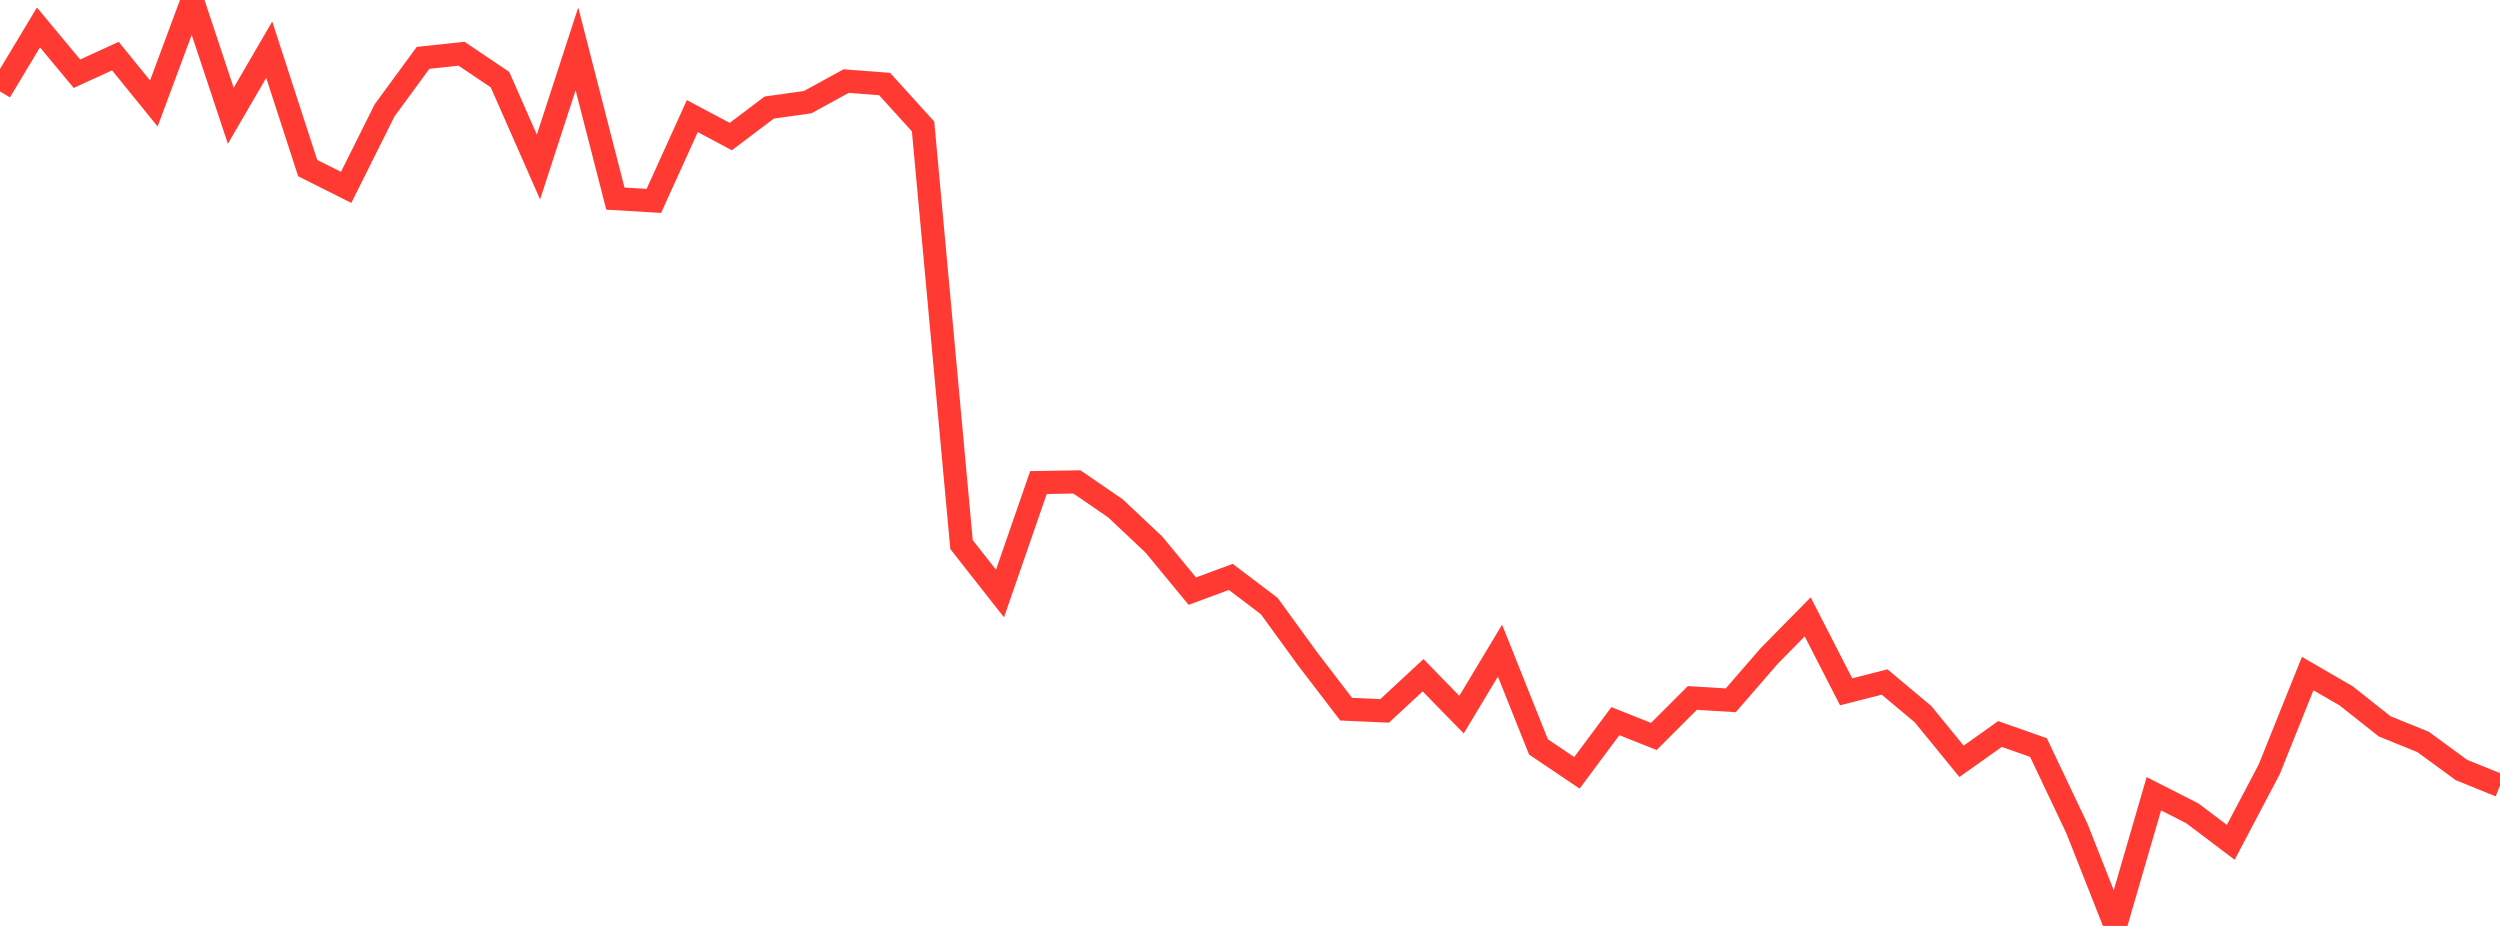 <?xml version="1.0" standalone="no"?>
<!DOCTYPE svg PUBLIC "-//W3C//DTD SVG 1.1//EN" "http://www.w3.org/Graphics/SVG/1.1/DTD/svg11.dtd">

<svg width="135" height="50" viewBox="0 0 135 50" preserveAspectRatio="none" 
  xmlns="http://www.w3.org/2000/svg"
  xmlns:xlink="http://www.w3.org/1999/xlink">


<polyline points="0.0, 4.937 2.077, 1.481 4.154, 3.981 6.231, 3.029 8.308, 5.587 10.385, 0.0 12.462, 6.252 14.538, 2.683 16.615, 9.077 18.692, 10.118 20.769, 5.958 22.846, 3.124 24.923, 2.901 27.0, 4.3 29.077, 9.018 31.154, 2.639 33.231, 10.724 35.308, 10.849 37.385, 6.27 39.462, 7.375 41.538, 5.808 43.615, 5.516 45.692, 4.378 47.769, 4.538 49.846, 6.828 51.923, 29.409 54.0, 32.05 56.077, 26.058 58.154, 26.024 60.231, 27.448 62.308, 29.403 64.385, 31.921 66.462, 31.153 68.538, 32.725 70.615, 35.583 72.692, 38.296 74.769, 38.388 76.846, 36.463 78.923, 38.591 81.0, 35.133 83.077, 40.332 85.154, 41.733 87.231, 38.942 89.308, 39.768 91.385, 37.691 93.462, 37.816 95.538, 35.422 97.615, 33.311 99.692, 37.358 101.769, 36.828 103.846, 38.568 105.923, 41.111 108.0, 39.637 110.077, 40.368 112.154, 44.741 114.231, 50.0 116.308, 42.863 118.385, 43.918 120.462, 45.486 122.538, 41.542 124.615, 36.373 126.692, 37.576 128.769, 39.221 130.846, 40.064 132.923, 41.583 135.0, 42.423" fill="none" stroke="#ff3a33" stroke-width="1.25"/>

</svg>